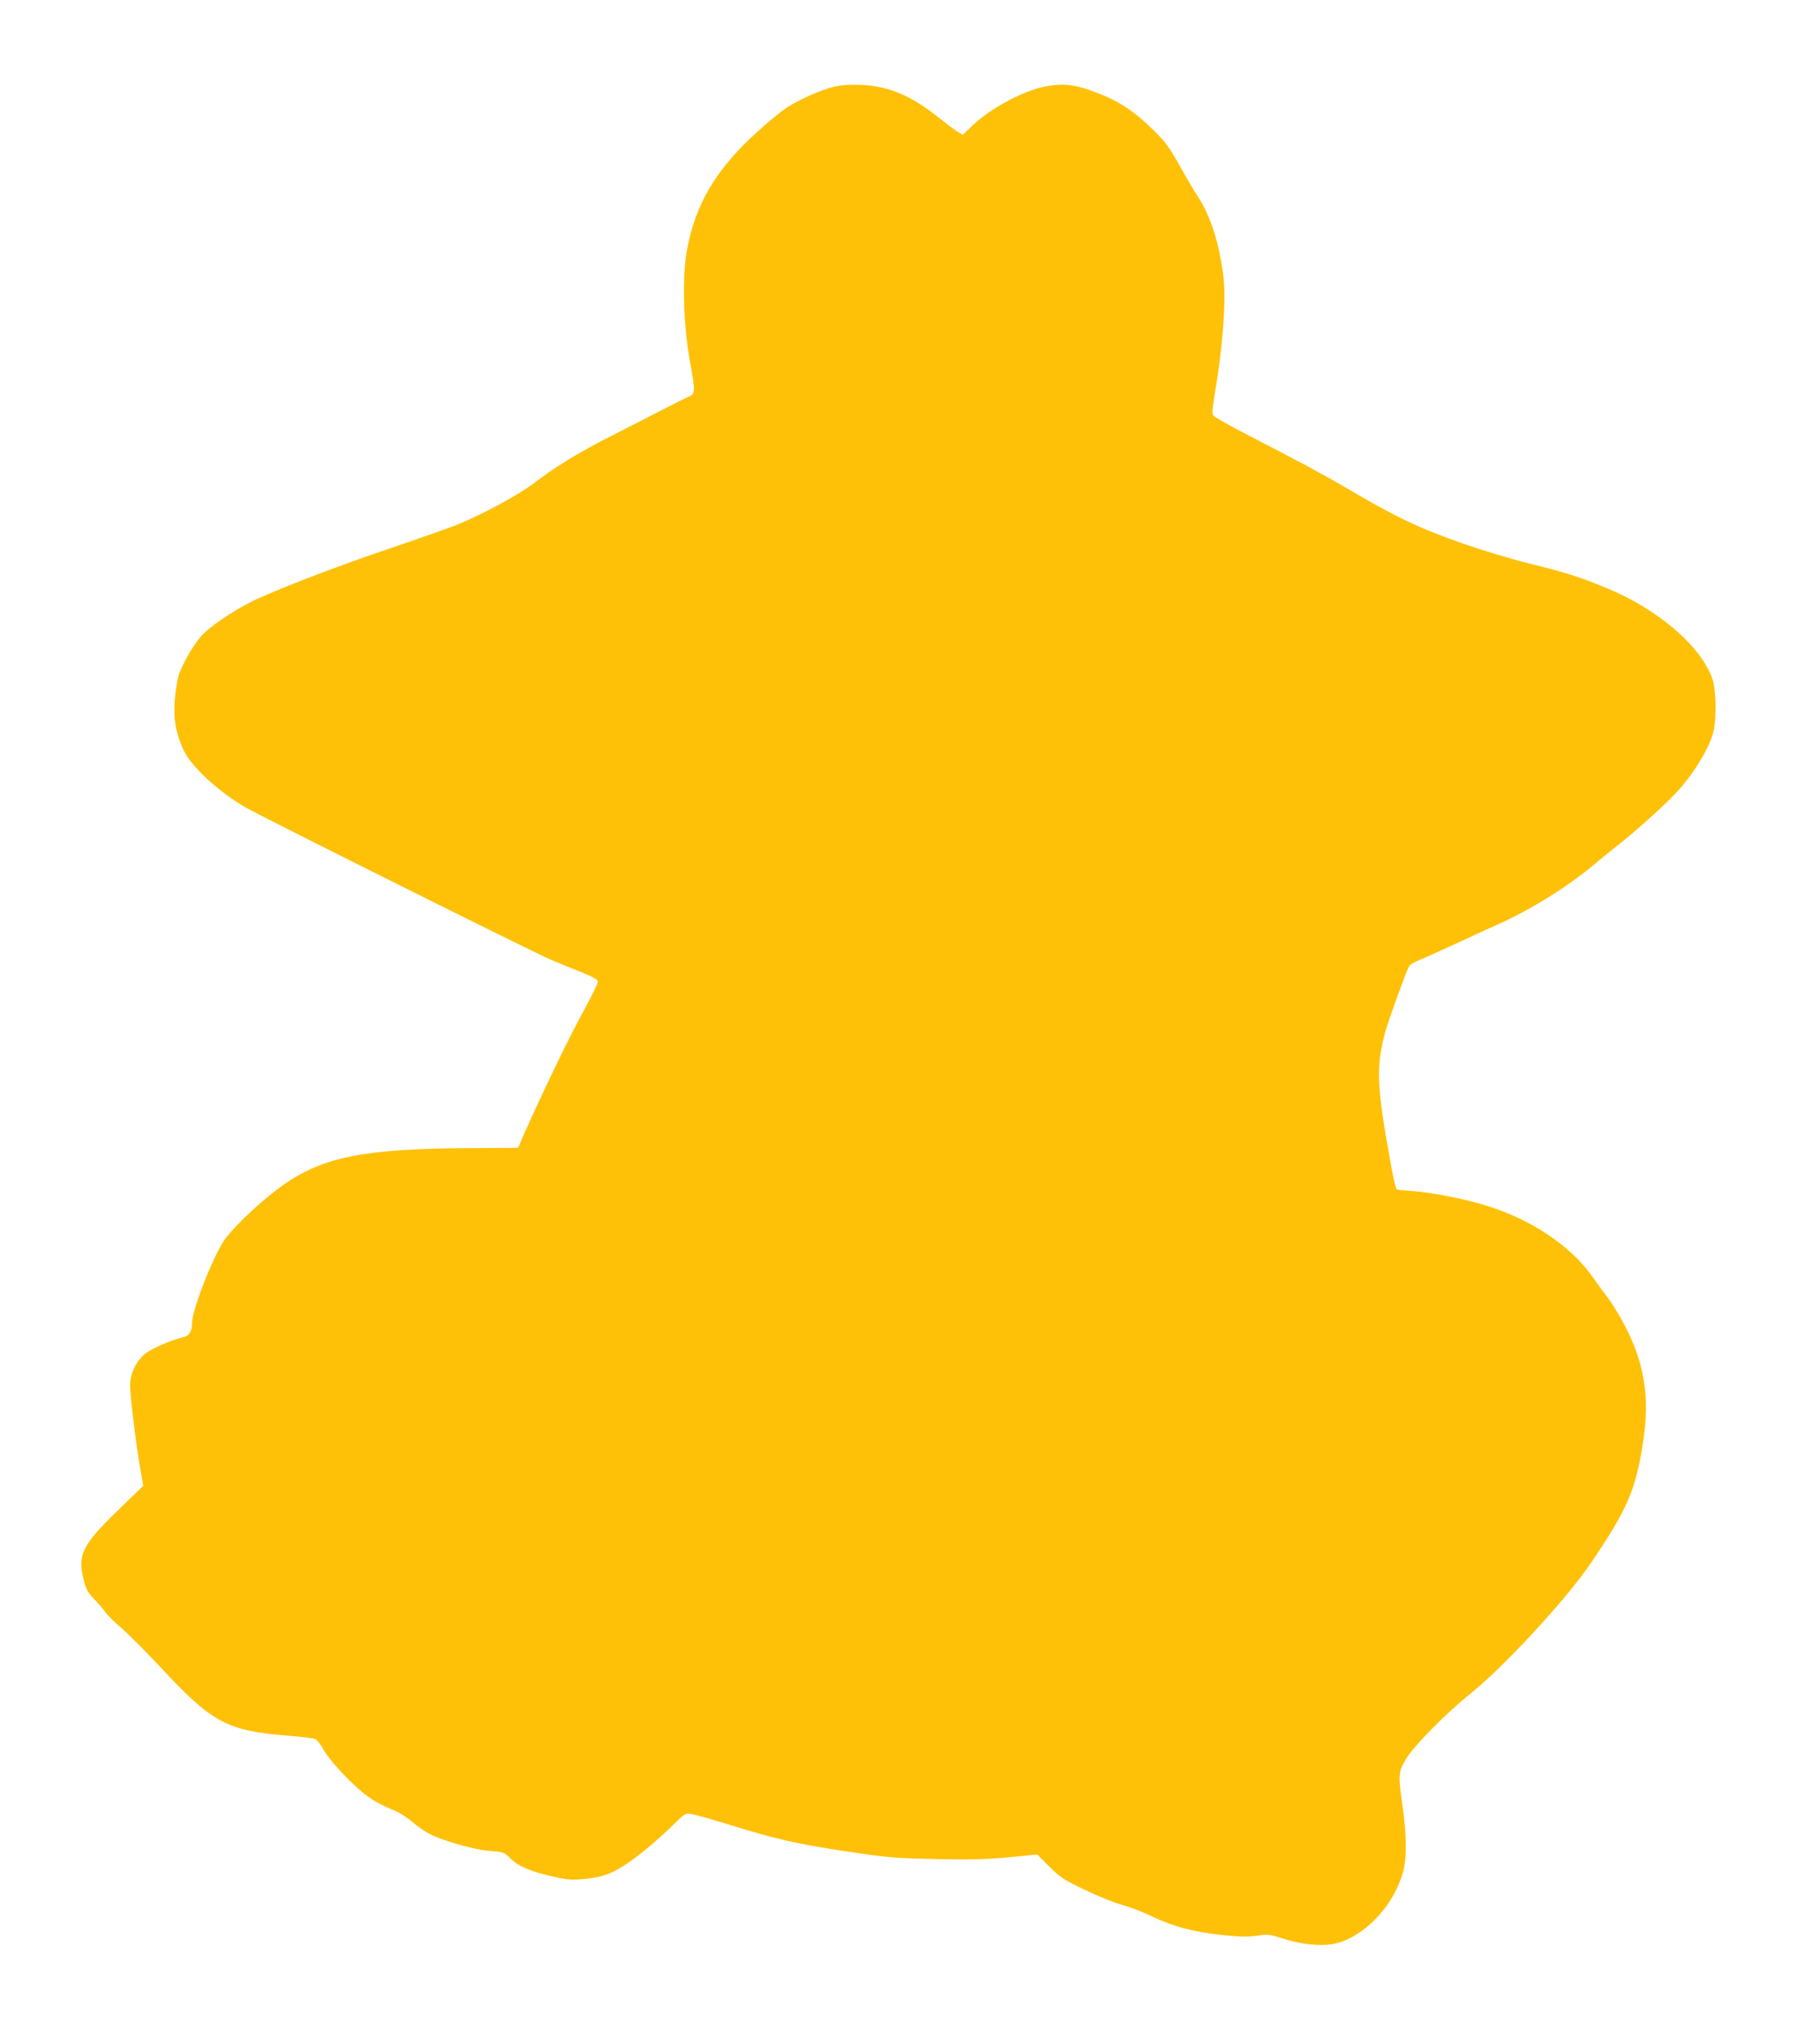 <?xml version="1.0" standalone="no"?>
<!DOCTYPE svg PUBLIC "-//W3C//DTD SVG 20010904//EN"
 "http://www.w3.org/TR/2001/REC-SVG-20010904/DTD/svg10.dtd">
<svg version="1.0" xmlns="http://www.w3.org/2000/svg"
 width="1147pt" height="1280pt" viewBox="0 0 1147 1280"
 preserveAspectRatio="xMidYMid meet">
<g transform="translate(0,1280) scale(0.1,-0.1)"
fill="#ffc107" stroke="none">
<path d="M5261 12255 c-81 -19 -229 -84 -305 -135 -33 -21 -114 -88 -179 -147
-265 -238 -398 -464 -449 -757 -29 -170 -21 -462 18 -681 37 -208 37 -216 -6
-235 -19 -8 -88 -43 -155 -77 -66 -35 -210 -108 -320 -164 -219 -111 -359
-197 -504 -307 -97 -73 -311 -189 -475 -257 -49 -20 -242 -88 -428 -151 -347
-117 -732 -266 -873 -336 -123 -62 -265 -159 -315 -215 -52 -58 -119 -175
-144 -249 -9 -29 -20 -101 -25 -160 -8 -122 6 -200 55 -310 47 -103 219 -263
390 -362 105 -61 1813 -913 1924 -960 52 -22 140 -58 195 -80 64 -25 101 -46
103 -56 2 -10 -39 -94 -91 -189 -84 -152 -259 -514 -373 -771 l-39 -90 -305
-2 c-665 -4 -919 -54 -1175 -232 -118 -83 -290 -241 -362 -335 -71 -91 -213
-450 -213 -537 0 -47 -16 -77 -47 -85 -92 -23 -221 -80 -257 -114 -53 -50 -86
-122 -86 -192 0 -67 33 -339 61 -509 l22 -124 -161 -156 c-222 -215 -254 -279
-216 -432 15 -63 25 -81 69 -128 28 -30 61 -68 72 -85 12 -16 55 -59 97 -95
42 -36 151 -145 242 -242 332 -358 421 -406 814 -438 80 -6 154 -15 166 -20
11 -4 34 -34 52 -66 19 -35 75 -104 139 -170 111 -114 185 -166 305 -213 31
-13 83 -45 114 -72 31 -27 82 -63 114 -79 88 -44 286 -100 382 -106 81 -6 84
-7 128 -50 53 -50 133 -83 278 -114 86 -19 110 -20 195 -11 109 11 167 33 268
102 75 51 187 145 286 242 71 70 71 70 115 63 23 -4 129 -34 233 -66 311 -96
426 -122 789 -176 217 -32 269 -36 521 -41 259 -5 331 -2 581 24 l51 5 75 -75
c69 -69 89 -83 223 -147 81 -39 186 -82 234 -95 47 -12 135 -46 195 -75 134
-64 258 -96 441 -116 108 -11 156 -12 215 -4 70 10 80 9 153 -14 102 -34 206
-49 290 -43 195 13 410 218 478 454 25 89 25 227 -1 413 -29 206 -28 221 21
304 48 82 254 290 409 414 121 97 317 293 495 495 156 177 234 279 346 454
154 240 202 363 243 628 46 292 10 511 -126 763 -29 53 -73 124 -98 157 -26
33 -65 87 -88 120 -140 202 -391 371 -686 460 -139 42 -348 82 -464 89 -45 3
-86 7 -90 10 -5 3 -18 58 -30 123 -97 528 -103 641 -41 872 19 69 129 373 149
411 5 10 35 28 67 40 32 13 130 57 218 98 88 41 209 97 269 123 204 91 441
237 606 375 52 44 126 104 165 134 105 83 271 232 353 318 113 119 218 291
242 397 19 83 15 262 -8 326 -73 209 -347 443 -677 577 -169 69 -252 95 -480
151 -112 28 -294 83 -415 125 -291 103 -420 165 -753 361 -112 66 -292 163
-606 325 -113 58 -210 113 -215 122 -8 13 -5 47 7 120 51 288 75 598 58 746
-24 209 -81 391 -161 512 -20 30 -72 118 -115 195 -68 121 -91 152 -168 227
-129 127 -229 190 -391 247 -113 40 -179 46 -284 27 -135 -24 -348 -137 -461
-245 l-64 -61 -29 18 c-16 9 -73 52 -126 94 -172 137 -313 196 -487 203 -66 3
-122 -1 -164 -10z"/>
</g>
</svg>
